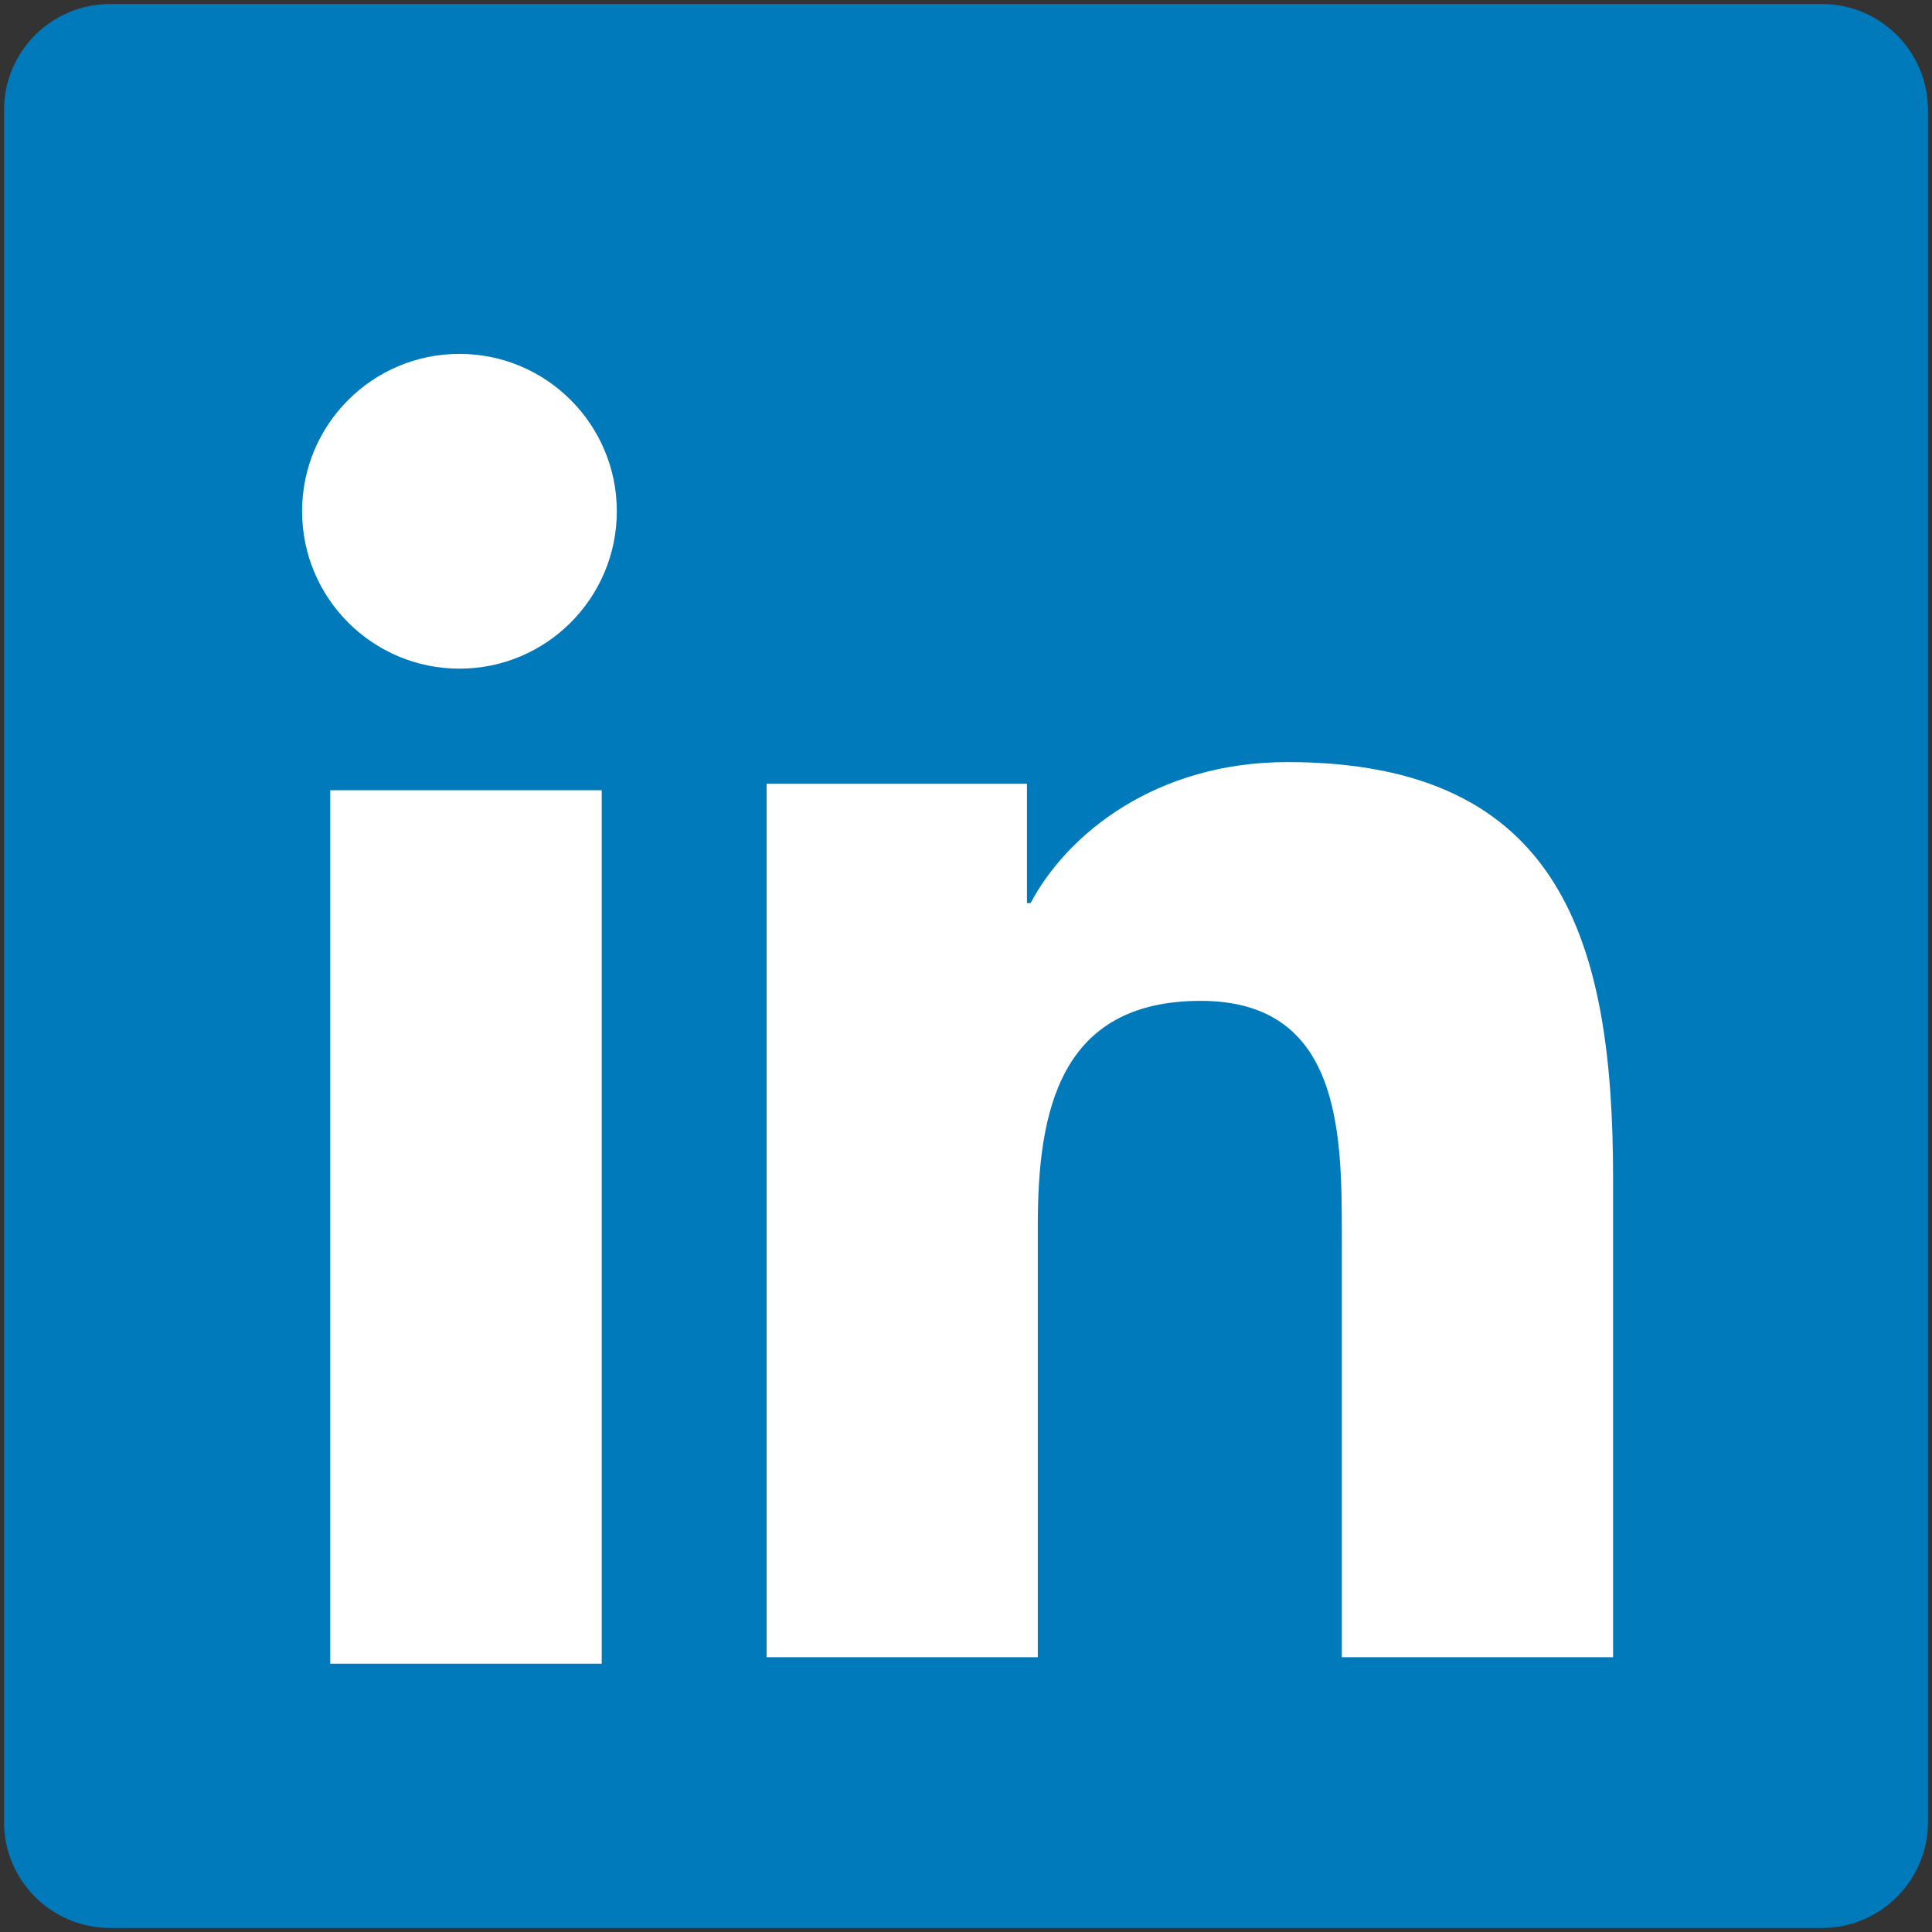 <?xml version="1.0" encoding="UTF-8" standalone="no"?>
<svg width="42px" height="42px" viewBox="0 0 42 42" version="1.1" xmlns="http://www.w3.org/2000/svg" xmlns:xlink="http://www.w3.org/1999/xlink" xmlns:sketch="http://www.bohemiancoding.com/sketch/ns">
    <rect x="0" y="0" width="42" height="42" fill="#333333" stroke="none"/>
    <!-- Generator: Sketch 3.3.3 (12081) - http://www.bohemiancoding.com/sketch -->
    <title>LinkedIn</title>
    <desc>Created with Sketch.</desc>
    <defs></defs>
    <g id="00_00-Style-Inventory" stroke="none" stroke-width="1" fill="none" fill-rule="evenodd" sketch:type="MSPage">
        <g id="Icons" sketch:type="MSArtboardGroup" transform="translate(-445, -145)">
            <g id="Social-Media" sketch:type="MSLayerGroup" transform="translate(25, 100)">
                <g id="Social-Media-on-white" transform="translate(0, 45)" sketch:type="MSShapeGroup">
                    <g id="LinkedIn" transform="translate(420, 0)">
                        <path d="M39.605,41.913 C40.88,41.913 41.913,40.88 41.913,39.605 L41.913,2.395 C41.913,1.12 40.88,0.087 39.605,0.087 L2.395,0.087 C1.12,0.087 0.087,1.12 0.087,2.395 L0.087,39.605 C0.087,40.88 1.12,41.913 2.395,41.913 L39.605,41.913" id="Fill-1" fill="#007ABA"></path>
                        <path d="M9.989,7.693 C8.098,7.693 6.567,9.226 6.567,11.114 C6.567,13.002 8.098,14.536 9.99,14.536 C11.876,14.536 13.409,13.002 13.409,11.114 C13.409,9.226 11.876,7.693 9.989,7.693 L9.989,7.693 Z" id="Shape" fill="#FFFFFF"></path>
                        <rect id="Rectangle-path" fill="#FFFFFF" x="7.179" y="17.179" width="5.902" height="18.988"></rect>
                        <path d="M27.988,16.567 C25.117,16.567 23.192,18.141 22.404,19.633 L22.325,19.633 L22.325,17.039 L16.665,17.039 L16.665,17.039 L16.665,36.026 L22.561,36.026 L22.561,26.633 C22.561,24.157 23.033,21.758 26.103,21.758 C29.129,21.758 29.17,24.59 29.17,26.792 L29.17,36.026 L35.067,36.026 L35.067,25.611 C35.067,20.499 33.964,16.567 27.988,16.567 L27.988,16.567 Z" id="Shape" fill="#FFFFFF"></path>
                    </g>
                </g>
            </g>
        </g>
    </g>
</svg>